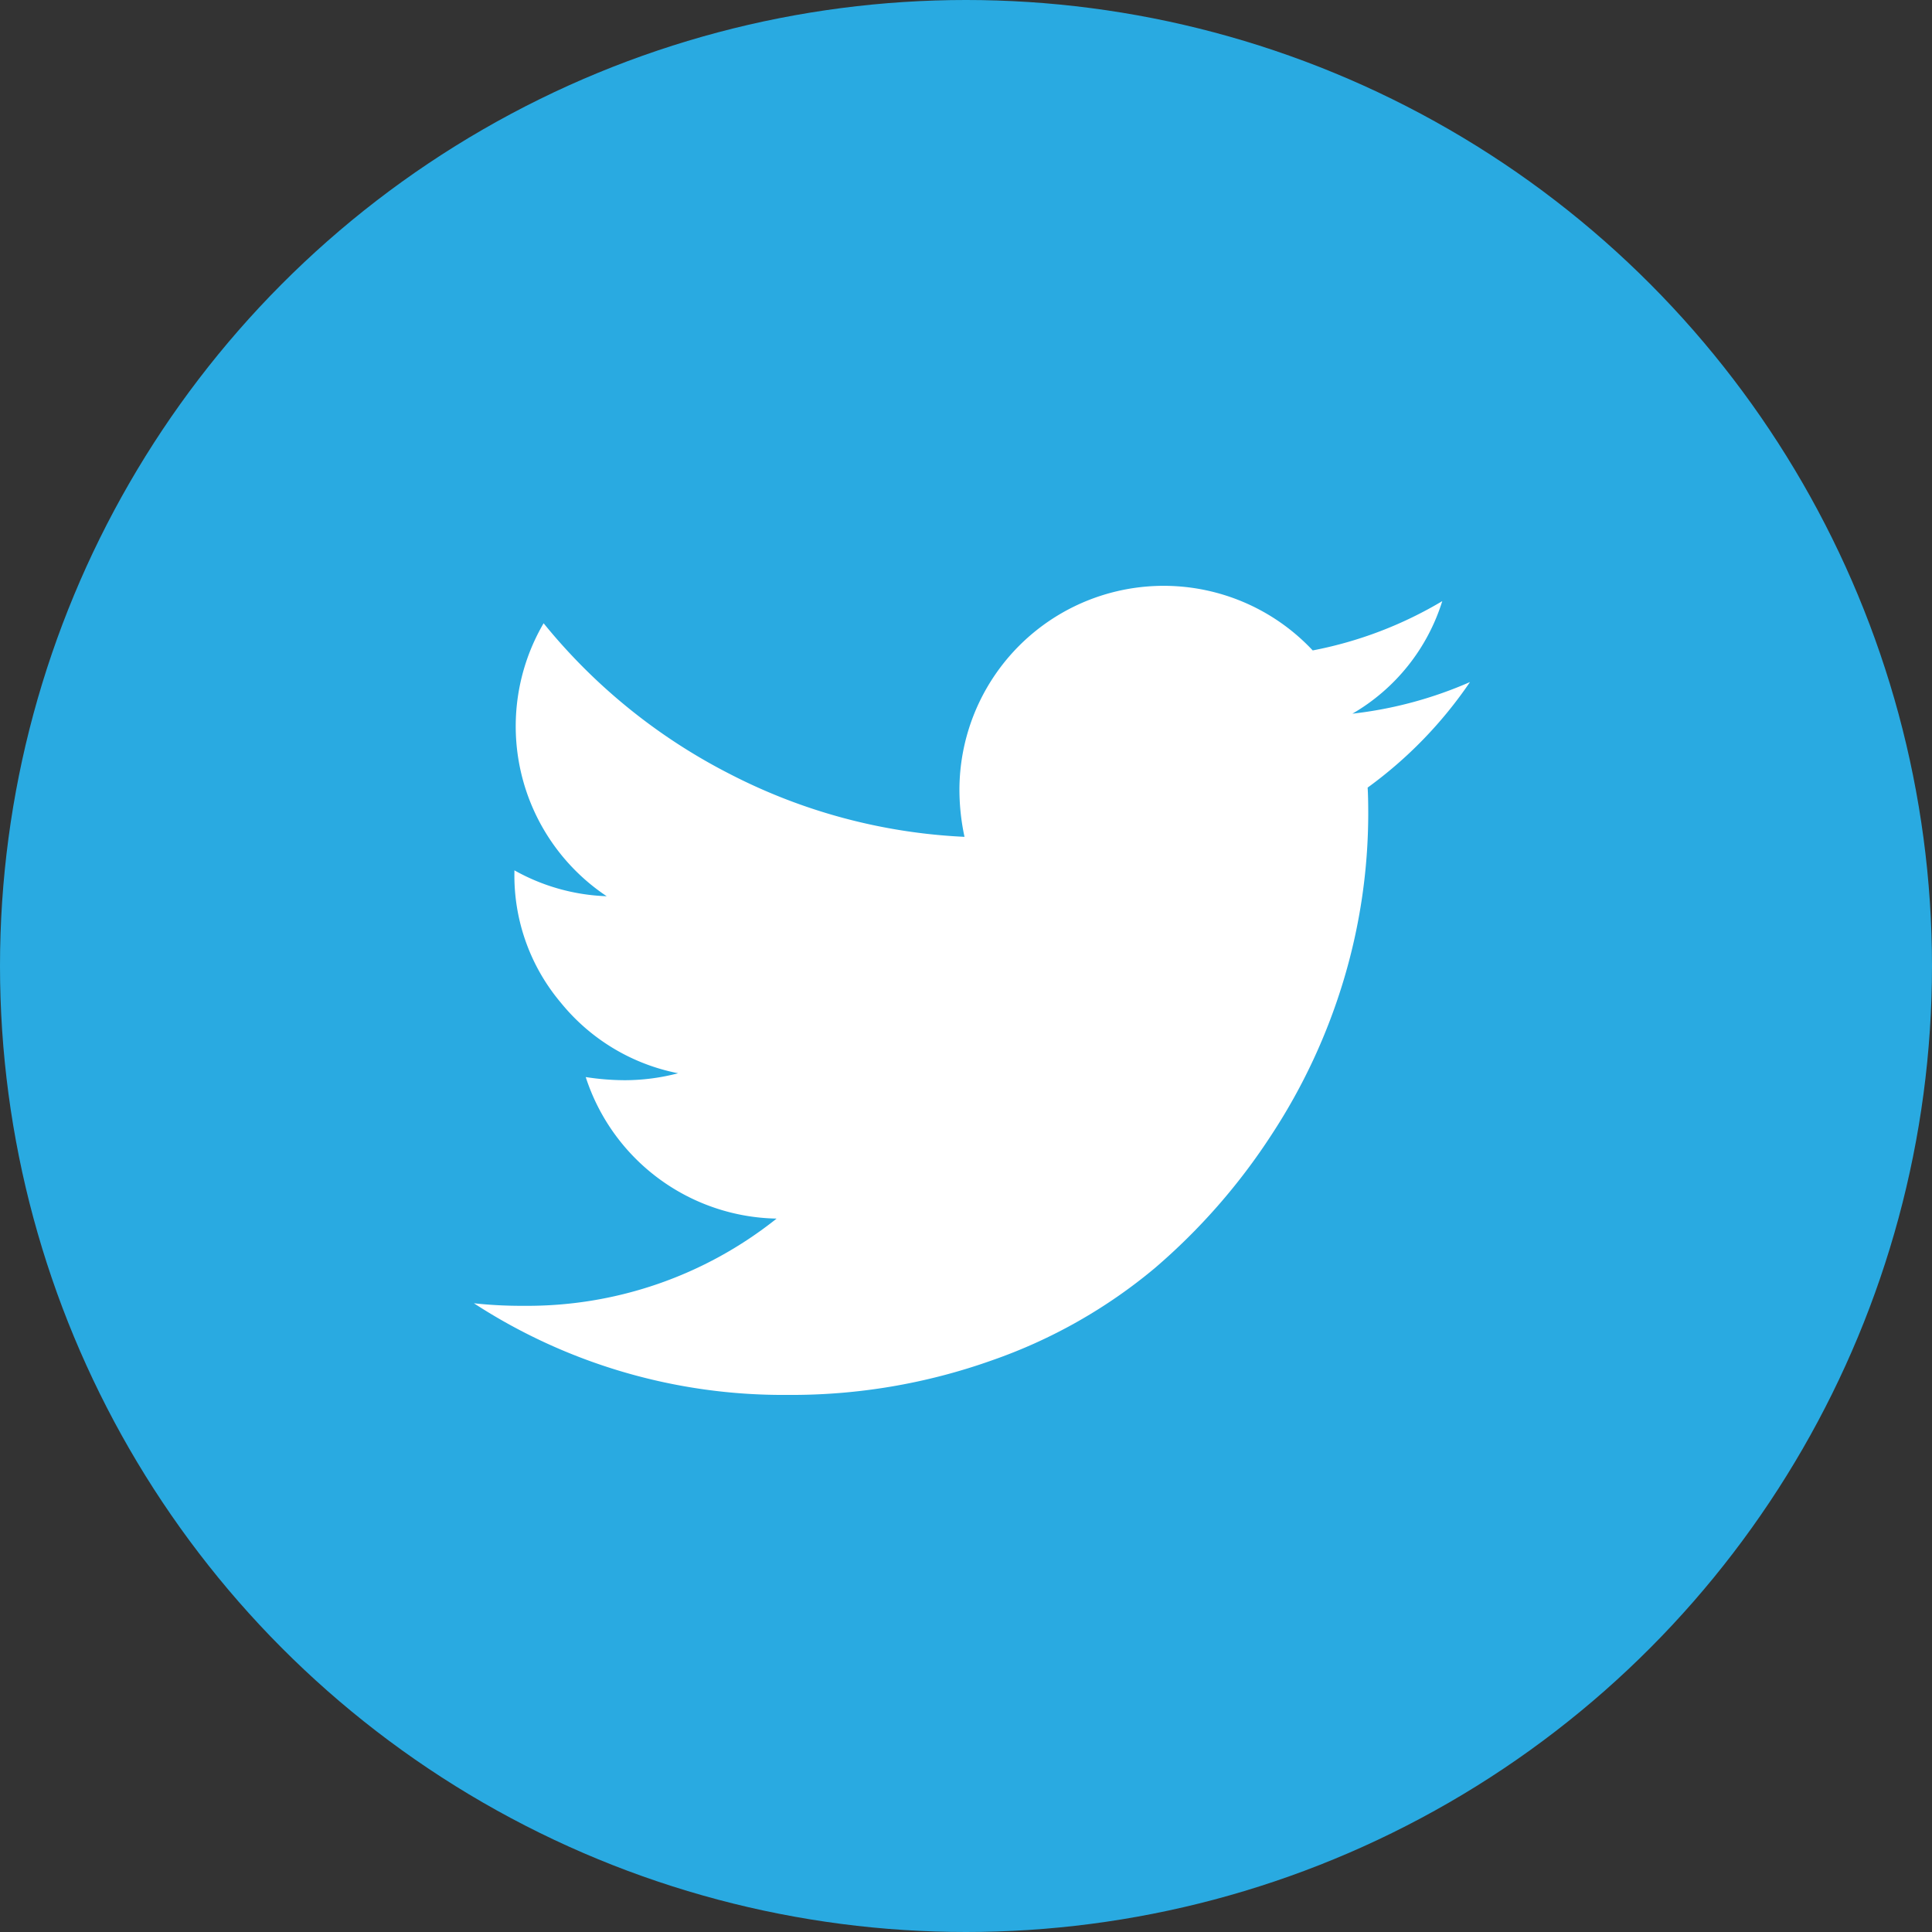 <svg xmlns="http://www.w3.org/2000/svg" width="35" height="35" viewBox="0 0 35 35"><rect x="0" y="0" width="35" height="35" fill="#333333" stroke="none"/><defs><style>.cls-1{fill:#29aae1;}.cls-2{fill:#fff;}</style></defs><title>twitter</title><g id="レイヤー_2" data-name="レイヤー 2"><g id="レイヤー_1-2" data-name="レイヤー 1"><g id="レイヤー_2-2" data-name="レイヤー 2"><g id="レイヤー_1-2-2" data-name="レイヤー 1-2"><circle class="cls-1" cx="17.5" cy="17.5" r="17.5"/><path class="cls-2" d="M26.63,12.356a7.732,7.732,0,0,1-1.854,1.912c.007.107.011.268.011.481a10.506,10.506,0,0,1-.435,2.971,10.745,10.745,0,0,1-1.322,2.845,11.21,11.21,0,0,1-2.112,2.41,9.414,9.414,0,0,1-2.954,1.671,10.811,10.811,0,0,1-3.7.624,10.268,10.268,0,0,1-5.679-1.66,7.855,7.855,0,0,0,.893.046,7.24,7.24,0,0,0,4.591-1.58,3.705,3.705,0,0,1-3.458-2.564,4.7,4.7,0,0,0,.7.057,3.83,3.83,0,0,0,.974-.126,3.639,3.639,0,0,1-2.124-1.277,3.572,3.572,0,0,1-.842-2.353v-.046a3.671,3.671,0,0,0,1.672.469,3.7,3.7,0,0,1-1.143-4.945,10.478,10.478,0,0,0,3.372,2.73,10.3,10.3,0,0,0,4.253,1.139,4.075,4.075,0,0,1-.092-.847,3.7,3.7,0,0,1,6.4-2.53,7.247,7.247,0,0,0,2.347-.893A3.59,3.59,0,0,1,24.5,12.929,7.352,7.352,0,0,0,26.63,12.356Z"/></g></g></g></g></svg>